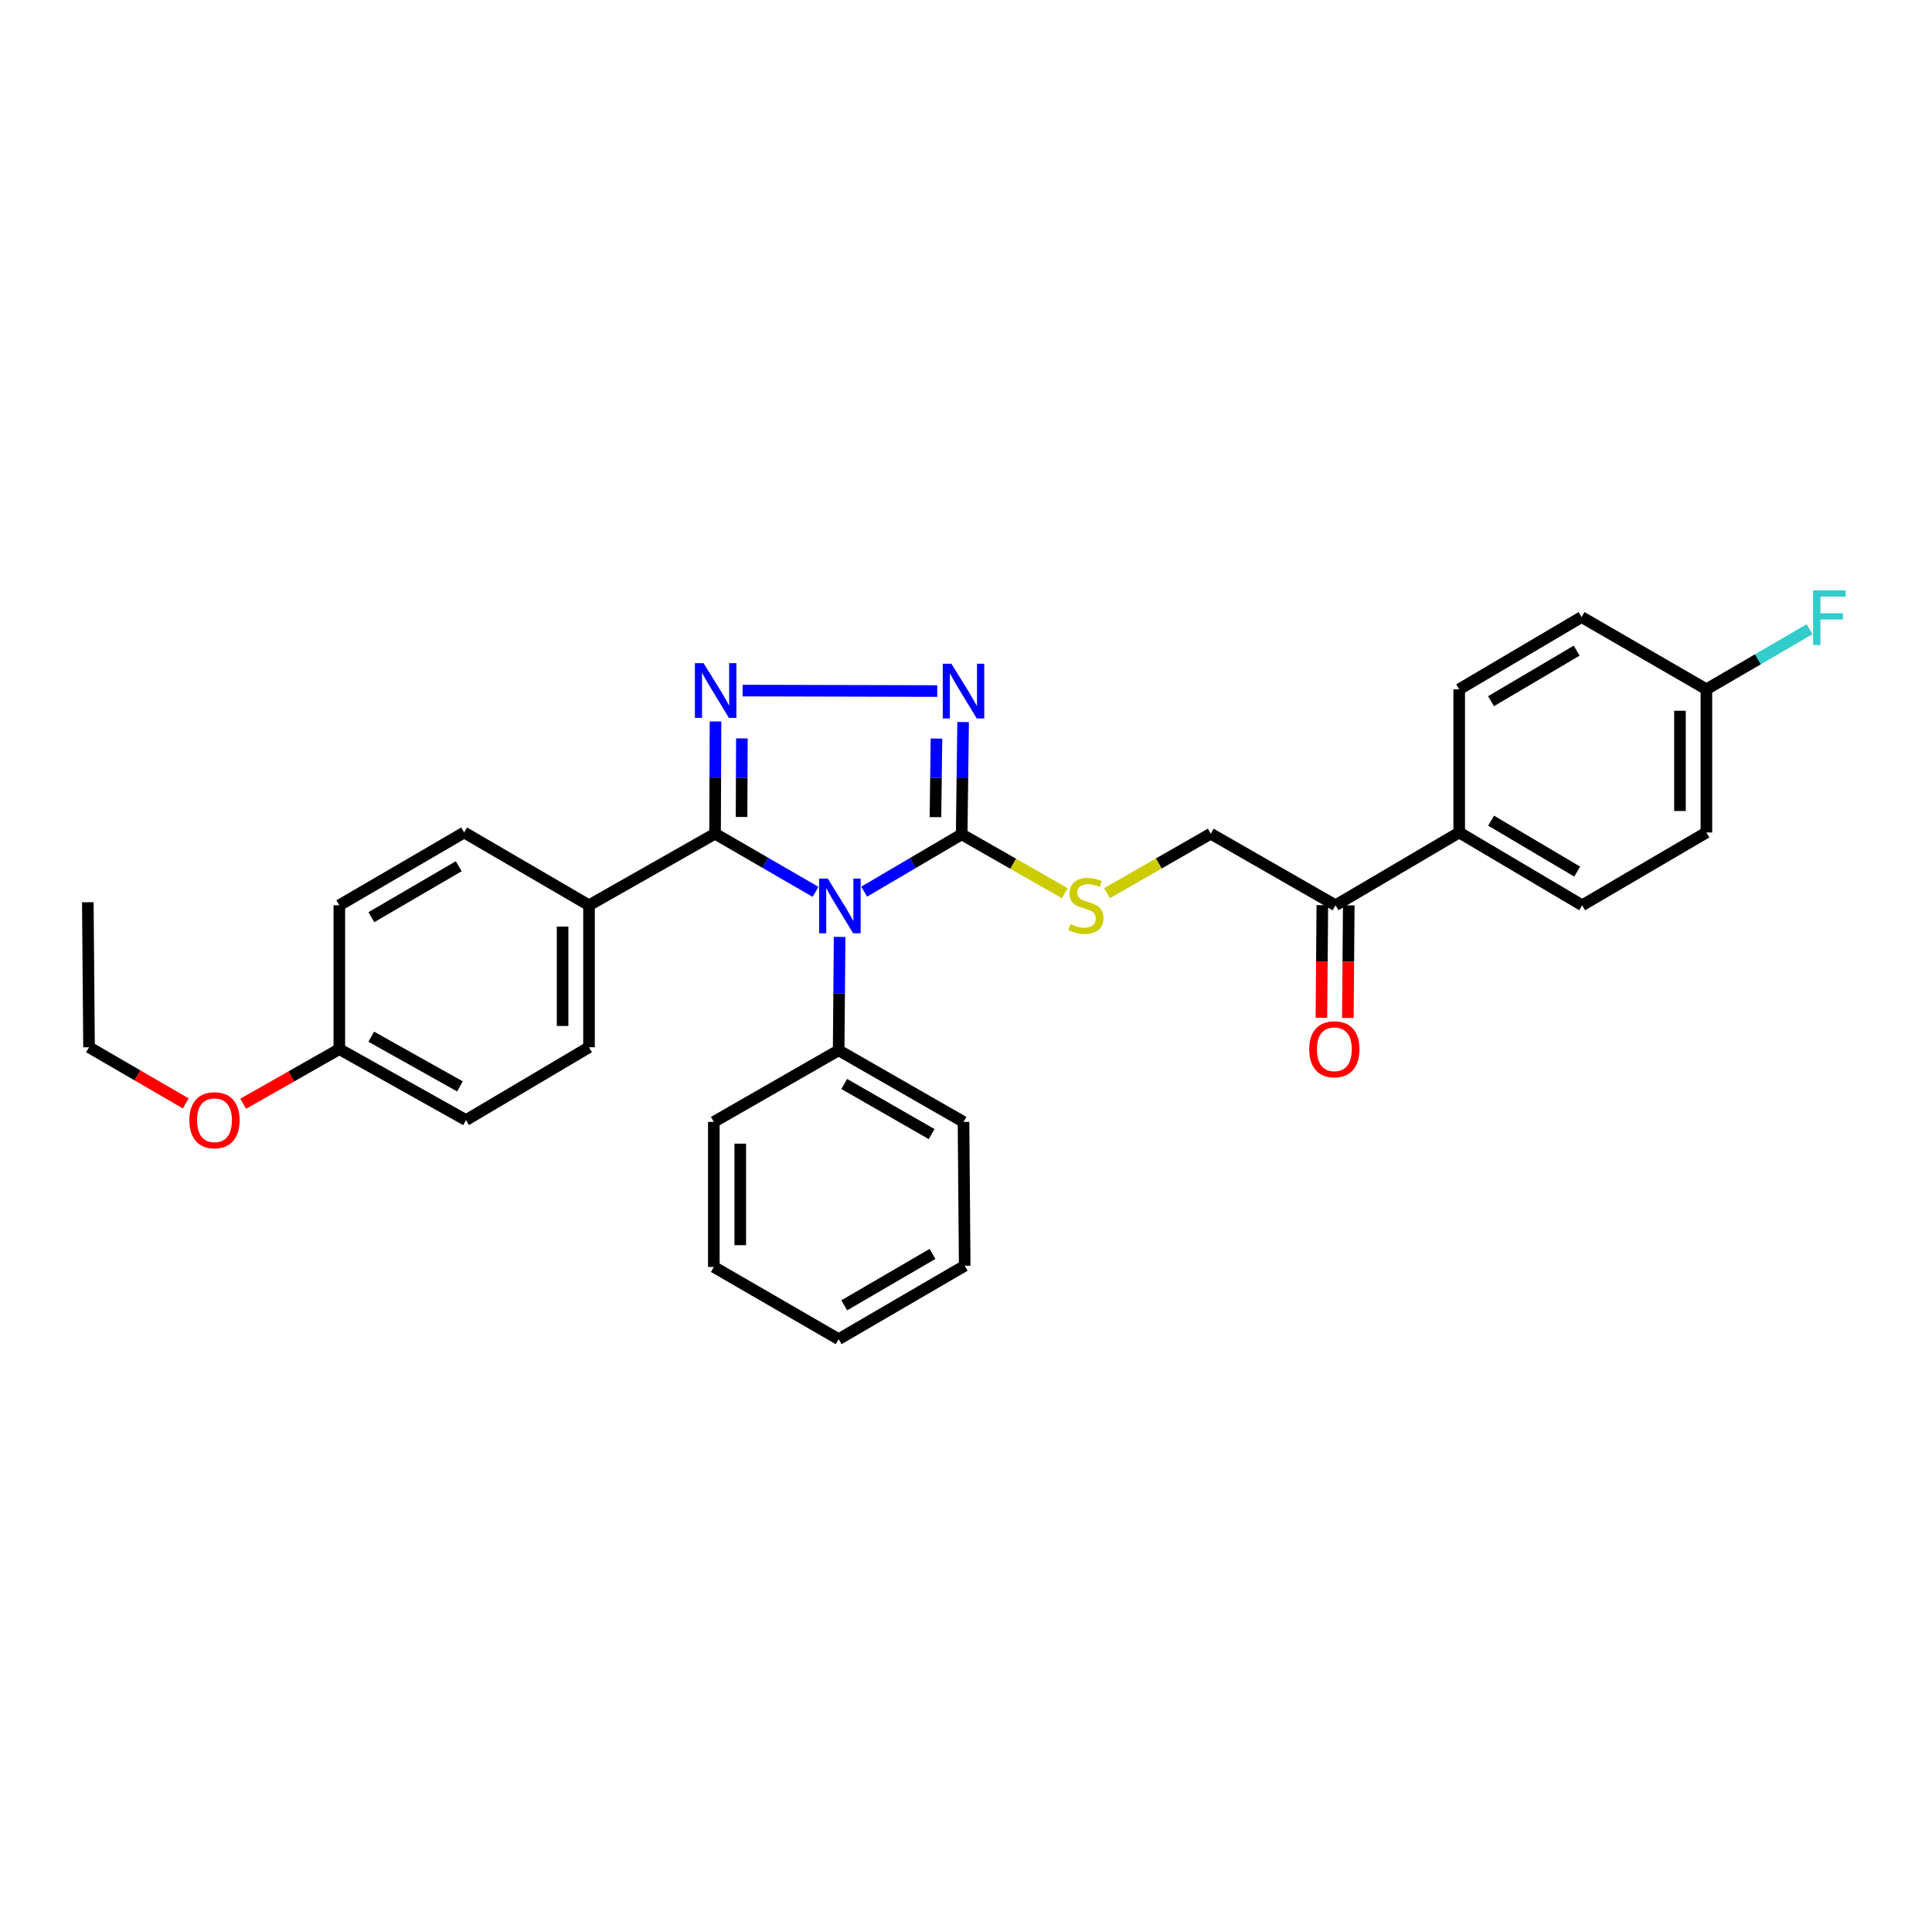 <?xml version='1.0' encoding='iso-8859-1'?>
<svg version='1.1' baseProfile='full'
              xmlns='http://www.w3.org/2000/svg'
                      xmlns:rdkit='http://www.rdkit.org/xml'
                      xmlns:xlink='http://www.w3.org/1999/xlink'
                  xml:space='preserve'
width='1000px' height='1000px' viewBox='0 0 1000 1000'>
<!-- END OF HEADER -->
<rect style='opacity:1.0;fill:#FFFFFF;stroke:none' width='1000' height='1000' x='0' y='0'> </rect>
<path class='bond-0' d='M 422.117,461.614 L 396.114,446.568' style='fill:none;fill-rule:evenodd;stroke:#0000FF;stroke-width:6px;stroke-linecap:butt;stroke-linejoin:miter;stroke-opacity:1' />
<path class='bond-0' d='M 396.114,446.568 L 370.111,431.521' style='fill:none;fill-rule:evenodd;stroke:#000000;stroke-width:6px;stroke-linecap:butt;stroke-linejoin:miter;stroke-opacity:1' />
<path class='bond-2' d='M 447.291,461.52 L 472.526,446.684' style='fill:none;fill-rule:evenodd;stroke:#0000FF;stroke-width:6px;stroke-linecap:butt;stroke-linejoin:miter;stroke-opacity:1' />
<path class='bond-2' d='M 472.526,446.684 L 497.762,431.848' style='fill:none;fill-rule:evenodd;stroke:#000000;stroke-width:6px;stroke-linecap:butt;stroke-linejoin:miter;stroke-opacity:1' />
<path class='bond-6' d='M 434.586,484.937 L 434.335,514.287' style='fill:none;fill-rule:evenodd;stroke:#0000FF;stroke-width:6px;stroke-linecap:butt;stroke-linejoin:miter;stroke-opacity:1' />
<path class='bond-6' d='M 434.335,514.287 L 434.084,543.637' style='fill:none;fill-rule:evenodd;stroke:#000000;stroke-width:6px;stroke-linecap:butt;stroke-linejoin:miter;stroke-opacity:1' />
<path class='bond-1' d='M 370.111,431.521 L 370.233,402.471' style='fill:none;fill-rule:evenodd;stroke:#000000;stroke-width:6px;stroke-linecap:butt;stroke-linejoin:miter;stroke-opacity:1' />
<path class='bond-1' d='M 370.233,402.471 L 370.355,373.422' style='fill:none;fill-rule:evenodd;stroke:#0000FF;stroke-width:6px;stroke-linecap:butt;stroke-linejoin:miter;stroke-opacity:1' />
<path class='bond-1' d='M 383.828,422.864 L 383.914,402.529' style='fill:none;fill-rule:evenodd;stroke:#000000;stroke-width:6px;stroke-linecap:butt;stroke-linejoin:miter;stroke-opacity:1' />
<path class='bond-1' d='M 383.914,402.529 L 383.999,382.194' style='fill:none;fill-rule:evenodd;stroke:#0000FF;stroke-width:6px;stroke-linecap:butt;stroke-linejoin:miter;stroke-opacity:1' />
<path class='bond-5' d='M 370.111,431.521 L 304.868,468.566' style='fill:none;fill-rule:evenodd;stroke:#000000;stroke-width:6px;stroke-linecap:butt;stroke-linejoin:miter;stroke-opacity:1' />
<path class='bond-30' d='M 384.37,357.443 L 485.113,357.687' style='fill:none;fill-rule:evenodd;stroke:#0000FF;stroke-width:6px;stroke-linecap:butt;stroke-linejoin:miter;stroke-opacity:1' />
<path class='bond-3' d='M 497.762,431.848 L 498.134,402.791' style='fill:none;fill-rule:evenodd;stroke:#000000;stroke-width:6px;stroke-linecap:butt;stroke-linejoin:miter;stroke-opacity:1' />
<path class='bond-3' d='M 498.134,402.791 L 498.506,373.734' style='fill:none;fill-rule:evenodd;stroke:#0000FF;stroke-width:6px;stroke-linecap:butt;stroke-linejoin:miter;stroke-opacity:1' />
<path class='bond-3' d='M 484.193,422.956 L 484.454,402.616' style='fill:none;fill-rule:evenodd;stroke:#000000;stroke-width:6px;stroke-linecap:butt;stroke-linejoin:miter;stroke-opacity:1' />
<path class='bond-3' d='M 484.454,402.616 L 484.715,382.276' style='fill:none;fill-rule:evenodd;stroke:#0000FF;stroke-width:6px;stroke-linecap:butt;stroke-linejoin:miter;stroke-opacity:1' />
<path class='bond-4' d='M 497.762,431.848 L 524.446,447.086' style='fill:none;fill-rule:evenodd;stroke:#000000;stroke-width:6px;stroke-linecap:butt;stroke-linejoin:miter;stroke-opacity:1' />
<path class='bond-4' d='M 524.446,447.086 L 551.131,462.324' style='fill:none;fill-rule:evenodd;stroke:#CCCC00;stroke-width:6px;stroke-linecap:butt;stroke-linejoin:miter;stroke-opacity:1' />
<path class='bond-9' d='M 573.004,462.293 L 599.839,446.907' style='fill:none;fill-rule:evenodd;stroke:#CCCC00;stroke-width:6px;stroke-linecap:butt;stroke-linejoin:miter;stroke-opacity:1' />
<path class='bond-9' d='M 599.839,446.907 L 626.674,431.521' style='fill:none;fill-rule:evenodd;stroke:#000000;stroke-width:6px;stroke-linecap:butt;stroke-linejoin:miter;stroke-opacity:1' />
<path class='bond-11' d='M 304.868,468.566 L 304.868,542.063' style='fill:none;fill-rule:evenodd;stroke:#000000;stroke-width:6px;stroke-linecap:butt;stroke-linejoin:miter;stroke-opacity:1' />
<path class='bond-11' d='M 291.187,479.591 L 291.187,531.039' style='fill:none;fill-rule:evenodd;stroke:#000000;stroke-width:6px;stroke-linecap:butt;stroke-linejoin:miter;stroke-opacity:1' />
<path class='bond-12' d='M 304.868,468.566 L 240.248,430.891' style='fill:none;fill-rule:evenodd;stroke:#000000;stroke-width:6px;stroke-linecap:butt;stroke-linejoin:miter;stroke-opacity:1' />
<path class='bond-23' d='M 434.084,543.637 L 498.712,580.697' style='fill:none;fill-rule:evenodd;stroke:#000000;stroke-width:6px;stroke-linecap:butt;stroke-linejoin:miter;stroke-opacity:1' />
<path class='bond-23' d='M 436.973,561.064 L 482.212,587.006' style='fill:none;fill-rule:evenodd;stroke:#000000;stroke-width:6px;stroke-linecap:butt;stroke-linejoin:miter;stroke-opacity:1' />
<path class='bond-24' d='M 434.084,543.637 L 369.48,580.697' style='fill:none;fill-rule:evenodd;stroke:#000000;stroke-width:6px;stroke-linecap:butt;stroke-linejoin:miter;stroke-opacity:1' />
<path class='bond-7' d='M 691.278,468.566 L 626.674,431.521' style='fill:none;fill-rule:evenodd;stroke:#000000;stroke-width:6px;stroke-linecap:butt;stroke-linejoin:miter;stroke-opacity:1' />
<path class='bond-8' d='M 691.278,468.566 L 755.282,430.891' style='fill:none;fill-rule:evenodd;stroke:#000000;stroke-width:6px;stroke-linecap:butt;stroke-linejoin:miter;stroke-opacity:1' />
<path class='bond-10' d='M 684.438,468.51 L 684.197,497.646' style='fill:none;fill-rule:evenodd;stroke:#000000;stroke-width:6px;stroke-linecap:butt;stroke-linejoin:miter;stroke-opacity:1' />
<path class='bond-10' d='M 684.197,497.646 L 683.956,526.783' style='fill:none;fill-rule:evenodd;stroke:#FF0000;stroke-width:6px;stroke-linecap:butt;stroke-linejoin:miter;stroke-opacity:1' />
<path class='bond-10' d='M 698.119,468.623 L 697.878,497.76' style='fill:none;fill-rule:evenodd;stroke:#000000;stroke-width:6px;stroke-linecap:butt;stroke-linejoin:miter;stroke-opacity:1' />
<path class='bond-10' d='M 697.878,497.76 L 697.637,526.896' style='fill:none;fill-rule:evenodd;stroke:#FF0000;stroke-width:6px;stroke-linecap:butt;stroke-linejoin:miter;stroke-opacity:1' />
<path class='bond-13' d='M 755.282,430.891 L 818.929,468.566' style='fill:none;fill-rule:evenodd;stroke:#000000;stroke-width:6px;stroke-linecap:butt;stroke-linejoin:miter;stroke-opacity:1' />
<path class='bond-13' d='M 771.798,424.769 L 816.351,451.142' style='fill:none;fill-rule:evenodd;stroke:#000000;stroke-width:6px;stroke-linecap:butt;stroke-linejoin:miter;stroke-opacity:1' />
<path class='bond-14' d='M 755.282,430.891 L 755.282,356.77' style='fill:none;fill-rule:evenodd;stroke:#000000;stroke-width:6px;stroke-linecap:butt;stroke-linejoin:miter;stroke-opacity:1' />
<path class='bond-19' d='M 304.868,542.063 L 241.206,579.754' style='fill:none;fill-rule:evenodd;stroke:#000000;stroke-width:6px;stroke-linecap:butt;stroke-linejoin:miter;stroke-opacity:1' />
<path class='bond-20' d='M 240.248,430.891 L 175.636,468.566' style='fill:none;fill-rule:evenodd;stroke:#000000;stroke-width:6px;stroke-linecap:butt;stroke-linejoin:miter;stroke-opacity:1' />
<path class='bond-20' d='M 237.448,448.36 L 192.219,474.733' style='fill:none;fill-rule:evenodd;stroke:#000000;stroke-width:6px;stroke-linecap:butt;stroke-linejoin:miter;stroke-opacity:1' />
<path class='bond-18' d='M 818.929,468.566 L 883.229,430.891' style='fill:none;fill-rule:evenodd;stroke:#000000;stroke-width:6px;stroke-linecap:butt;stroke-linejoin:miter;stroke-opacity:1' />
<path class='bond-17' d='M 755.282,356.77 L 818.625,319.391' style='fill:none;fill-rule:evenodd;stroke:#000000;stroke-width:6px;stroke-linecap:butt;stroke-linejoin:miter;stroke-opacity:1' />
<path class='bond-17' d='M 771.737,362.946 L 816.077,336.78' style='fill:none;fill-rule:evenodd;stroke:#000000;stroke-width:6px;stroke-linecap:butt;stroke-linejoin:miter;stroke-opacity:1' />
<path class='bond-15' d='M 883.229,356.77 L 818.625,319.391' style='fill:none;fill-rule:evenodd;stroke:#000000;stroke-width:6px;stroke-linecap:butt;stroke-linejoin:miter;stroke-opacity:1' />
<path class='bond-21' d='M 883.229,356.77 L 909.93,341.23' style='fill:none;fill-rule:evenodd;stroke:#000000;stroke-width:6px;stroke-linecap:butt;stroke-linejoin:miter;stroke-opacity:1' />
<path class='bond-21' d='M 909.93,341.23 L 936.63,325.69' style='fill:none;fill-rule:evenodd;stroke:#33CCCC;stroke-width:6px;stroke-linecap:butt;stroke-linejoin:miter;stroke-opacity:1' />
<path class='bond-33' d='M 883.229,356.77 L 883.229,430.891' style='fill:none;fill-rule:evenodd;stroke:#000000;stroke-width:6px;stroke-linecap:butt;stroke-linejoin:miter;stroke-opacity:1' />
<path class='bond-33' d='M 869.549,367.888 L 869.549,419.772' style='fill:none;fill-rule:evenodd;stroke:#000000;stroke-width:6px;stroke-linecap:butt;stroke-linejoin:miter;stroke-opacity:1' />
<path class='bond-16' d='M 175.636,543.021 L 175.636,468.566' style='fill:none;fill-rule:evenodd;stroke:#000000;stroke-width:6px;stroke-linecap:butt;stroke-linejoin:miter;stroke-opacity:1' />
<path class='bond-22' d='M 175.636,543.021 L 150.756,557.165' style='fill:none;fill-rule:evenodd;stroke:#000000;stroke-width:6px;stroke-linecap:butt;stroke-linejoin:miter;stroke-opacity:1' />
<path class='bond-22' d='M 150.756,557.165 L 125.875,571.308' style='fill:none;fill-rule:evenodd;stroke:#FF0000;stroke-width:6px;stroke-linecap:butt;stroke-linejoin:miter;stroke-opacity:1' />
<path class='bond-32' d='M 175.636,543.021 L 241.206,579.754' style='fill:none;fill-rule:evenodd;stroke:#000000;stroke-width:6px;stroke-linecap:butt;stroke-linejoin:miter;stroke-opacity:1' />
<path class='bond-32' d='M 192.158,536.595 L 238.057,562.309' style='fill:none;fill-rule:evenodd;stroke:#000000;stroke-width:6px;stroke-linecap:butt;stroke-linejoin:miter;stroke-opacity:1' />
<path class='bond-25' d='M 96.14,571.119 L 71.112,556.591' style='fill:none;fill-rule:evenodd;stroke:#FF0000;stroke-width:6px;stroke-linecap:butt;stroke-linejoin:miter;stroke-opacity:1' />
<path class='bond-25' d='M 71.112,556.591 L 46.085,542.063' style='fill:none;fill-rule:evenodd;stroke:#000000;stroke-width:6px;stroke-linecap:butt;stroke-linejoin:miter;stroke-opacity:1' />
<path class='bond-27' d='M 498.712,580.697 L 499.327,655.151' style='fill:none;fill-rule:evenodd;stroke:#000000;stroke-width:6px;stroke-linecap:butt;stroke-linejoin:miter;stroke-opacity:1' />
<path class='bond-28' d='M 369.48,580.697 L 369.48,655.775' style='fill:none;fill-rule:evenodd;stroke:#000000;stroke-width:6px;stroke-linecap:butt;stroke-linejoin:miter;stroke-opacity:1' />
<path class='bond-28' d='M 383.161,591.958 L 383.161,644.513' style='fill:none;fill-rule:evenodd;stroke:#000000;stroke-width:6px;stroke-linecap:butt;stroke-linejoin:miter;stroke-opacity:1' />
<path class='bond-26' d='M 46.085,542.063 L 45.455,467.001' style='fill:none;fill-rule:evenodd;stroke:#000000;stroke-width:6px;stroke-linecap:butt;stroke-linejoin:miter;stroke-opacity:1' />
<path class='bond-31' d='M 499.327,655.151 L 434.084,693.154' style='fill:none;fill-rule:evenodd;stroke:#000000;stroke-width:6px;stroke-linecap:butt;stroke-linejoin:miter;stroke-opacity:1' />
<path class='bond-31' d='M 482.655,649.03 L 436.985,675.632' style='fill:none;fill-rule:evenodd;stroke:#000000;stroke-width:6px;stroke-linecap:butt;stroke-linejoin:miter;stroke-opacity:1' />
<path class='bond-29' d='M 369.48,655.775 L 434.084,693.154' style='fill:none;fill-rule:evenodd;stroke:#000000;stroke-width:6px;stroke-linecap:butt;stroke-linejoin:miter;stroke-opacity:1' />
<path  class='atom-0' d='M 428.463 454.748
L 437.743 469.748
Q 438.663 471.228, 440.143 473.908
Q 441.623 476.588, 441.703 476.748
L 441.703 454.748
L 445.463 454.748
L 445.463 483.068
L 441.583 483.068
L 431.623 466.668
Q 430.463 464.748, 429.223 462.548
Q 428.023 460.348, 427.663 459.668
L 427.663 483.068
L 423.983 483.068
L 423.983 454.748
L 428.463 454.748
' fill='#0000FF'/>
<path  class='atom-2' d='M 364.162 343.249
L 373.442 358.249
Q 374.362 359.729, 375.842 362.409
Q 377.322 365.089, 377.402 365.249
L 377.402 343.249
L 381.162 343.249
L 381.162 371.569
L 377.282 371.569
L 367.322 355.169
Q 366.162 353.249, 364.922 351.049
Q 363.722 348.849, 363.362 348.169
L 363.362 371.569
L 359.682 371.569
L 359.682 343.249
L 364.162 343.249
' fill='#0000FF'/>
<path  class='atom-4' d='M 492.452 343.56
L 501.732 358.56
Q 502.652 360.04, 504.132 362.72
Q 505.612 365.4, 505.692 365.56
L 505.692 343.56
L 509.452 343.56
L 509.452 371.88
L 505.572 371.88
L 495.612 355.48
Q 494.452 353.56, 493.212 351.36
Q 492.012 349.16, 491.652 348.48
L 491.652 371.88
L 487.972 371.88
L 487.972 343.56
L 492.452 343.56
' fill='#0000FF'/>
<path  class='atom-5' d='M 554.062 478.286
Q 554.382 478.406, 555.702 478.966
Q 557.022 479.526, 558.462 479.886
Q 559.942 480.206, 561.382 480.206
Q 564.062 480.206, 565.622 478.926
Q 567.182 477.606, 567.182 475.326
Q 567.182 473.766, 566.382 472.806
Q 565.622 471.846, 564.422 471.326
Q 563.222 470.806, 561.222 470.206
Q 558.702 469.446, 557.182 468.726
Q 555.702 468.006, 554.622 466.486
Q 553.582 464.966, 553.582 462.406
Q 553.582 458.846, 555.982 456.646
Q 558.422 454.446, 563.222 454.446
Q 566.502 454.446, 570.222 456.006
L 569.302 459.086
Q 565.902 457.686, 563.342 457.686
Q 560.582 457.686, 559.062 458.846
Q 557.542 459.966, 557.582 461.926
Q 557.582 463.446, 558.342 464.366
Q 559.142 465.286, 560.262 465.806
Q 561.422 466.326, 563.342 466.926
Q 565.902 467.726, 567.422 468.526
Q 568.942 469.326, 570.022 470.966
Q 571.142 472.566, 571.142 475.326
Q 571.142 479.246, 568.502 481.366
Q 565.902 483.446, 561.542 483.446
Q 559.022 483.446, 557.102 482.886
Q 555.222 482.366, 552.982 481.446
L 554.062 478.286
' fill='#CCCC00'/>
<path  class='atom-11' d='M 677.663 543.101
Q 677.663 536.301, 681.023 532.501
Q 684.383 528.701, 690.663 528.701
Q 696.943 528.701, 700.303 532.501
Q 703.663 536.301, 703.663 543.101
Q 703.663 549.981, 700.263 553.901
Q 696.863 557.781, 690.663 557.781
Q 684.423 557.781, 681.023 553.901
Q 677.663 550.021, 677.663 543.101
M 690.663 554.581
Q 694.983 554.581, 697.303 551.701
Q 699.663 548.781, 699.663 543.101
Q 699.663 537.541, 697.303 534.741
Q 694.983 531.901, 690.663 531.901
Q 686.343 531.901, 683.983 534.701
Q 681.663 537.501, 681.663 543.101
Q 681.663 548.821, 683.983 551.701
Q 686.343 554.581, 690.663 554.581
' fill='#FF0000'/>
<path  class='atom-22' d='M 938.471 305.558
L 955.311 305.558
L 955.311 308.798
L 942.271 308.798
L 942.271 317.398
L 953.871 317.398
L 953.871 320.678
L 942.271 320.678
L 942.271 333.878
L 938.471 333.878
L 938.471 305.558
' fill='#33CCCC'/>
<path  class='atom-23' d='M 98.017 579.834
Q 98.017 573.034, 101.377 569.234
Q 104.737 565.434, 111.017 565.434
Q 117.297 565.434, 120.657 569.234
Q 124.017 573.034, 124.017 579.834
Q 124.017 586.714, 120.617 590.634
Q 117.217 594.514, 111.017 594.514
Q 104.777 594.514, 101.377 590.634
Q 98.017 586.754, 98.017 579.834
M 111.017 591.314
Q 115.337 591.314, 117.657 588.434
Q 120.017 585.514, 120.017 579.834
Q 120.017 574.274, 117.657 571.474
Q 115.337 568.634, 111.017 568.634
Q 106.697 568.634, 104.337 571.434
Q 102.017 574.234, 102.017 579.834
Q 102.017 585.554, 104.337 588.434
Q 106.697 591.314, 111.017 591.314
' fill='#FF0000'/>
</svg>
